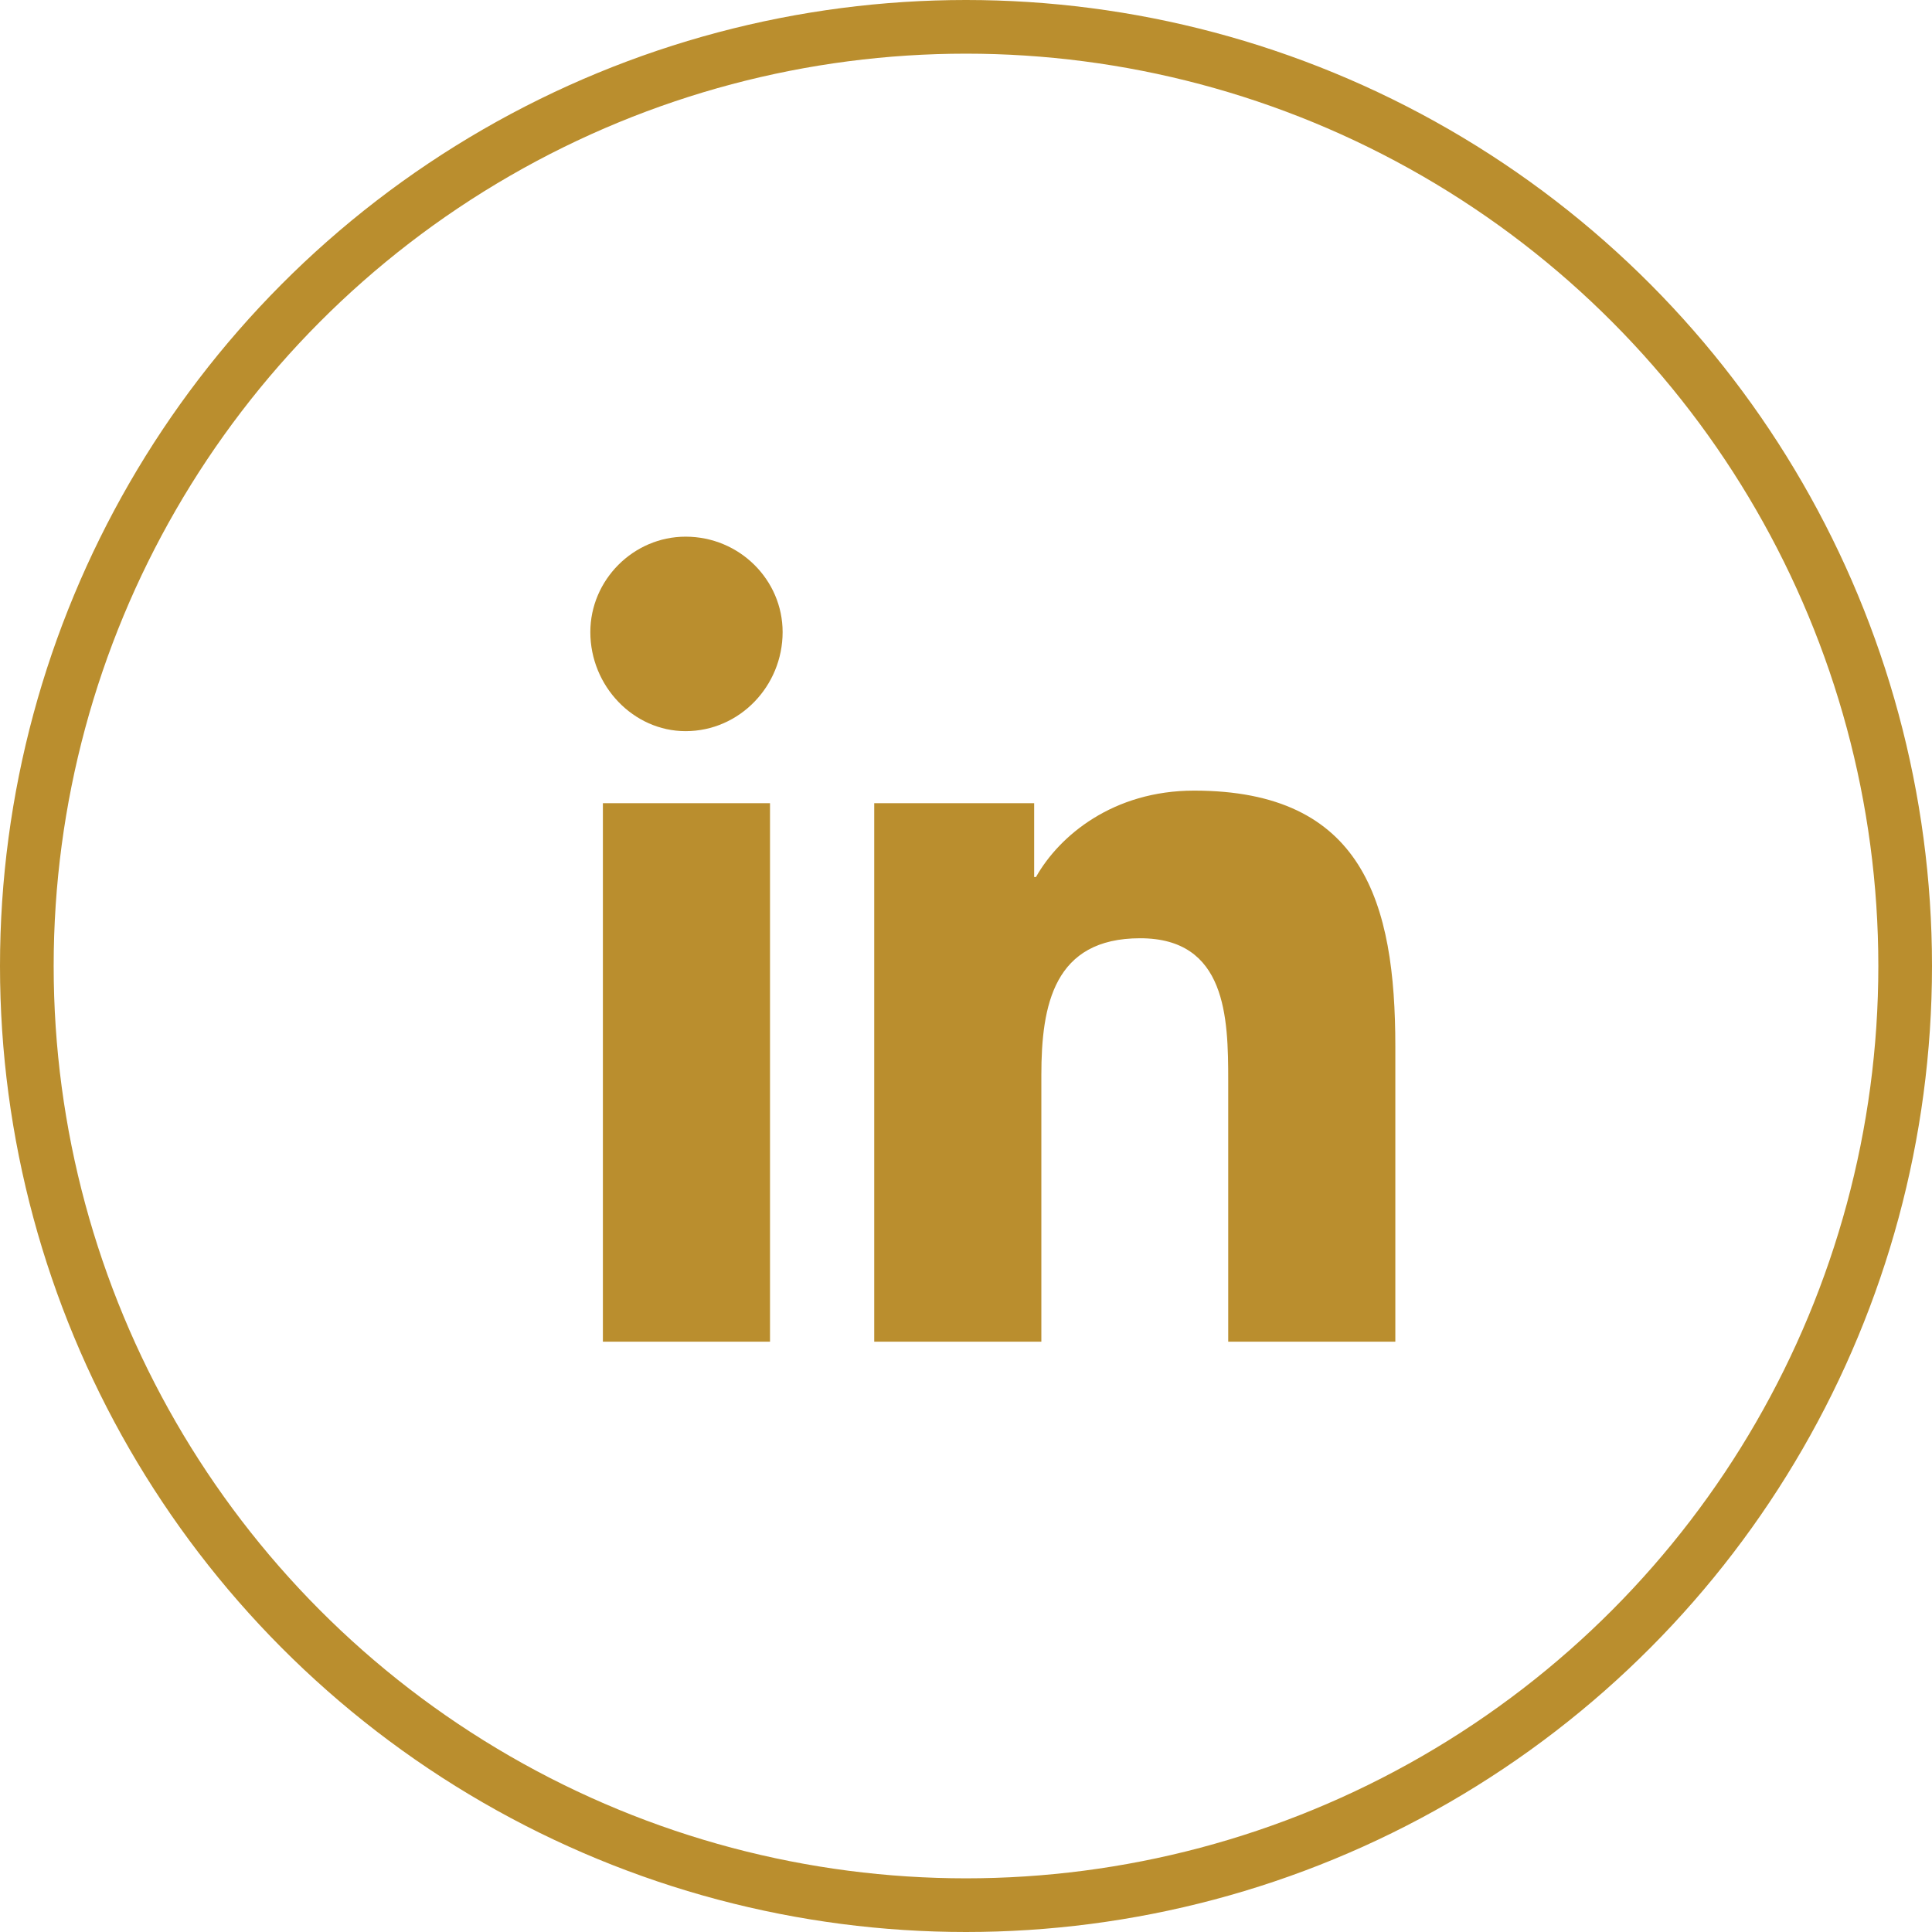 <?xml version="1.0" encoding="UTF-8"?>
<svg xmlns="http://www.w3.org/2000/svg" width="36" height="36" viewBox="0 0 36 36" fill="none">
  <circle cx="18" cy="18" r="17.5" stroke="#BA8E2E"></circle>
  <path d="M14.348 25H11.234V14.966H14.348V25ZM12.775 13.624C11.804 13.624 11 12.785 11 11.778C11 10.805 11.804 10 12.775 10C13.779 10 14.583 10.805 14.583 11.778C14.583 12.785 13.779 13.624 12.775 13.624ZM25.966 25H22.886V20.134C22.886 18.96 22.853 17.483 21.245 17.483C19.638 17.483 19.404 18.725 19.404 20.034V25H16.29V14.966H19.27V16.342H19.304C19.739 15.57 20.743 14.732 22.25 14.732C25.397 14.732 26 16.812 26 19.497V25H25.966Z" fill="#BA8E2E"></path>
</svg>
